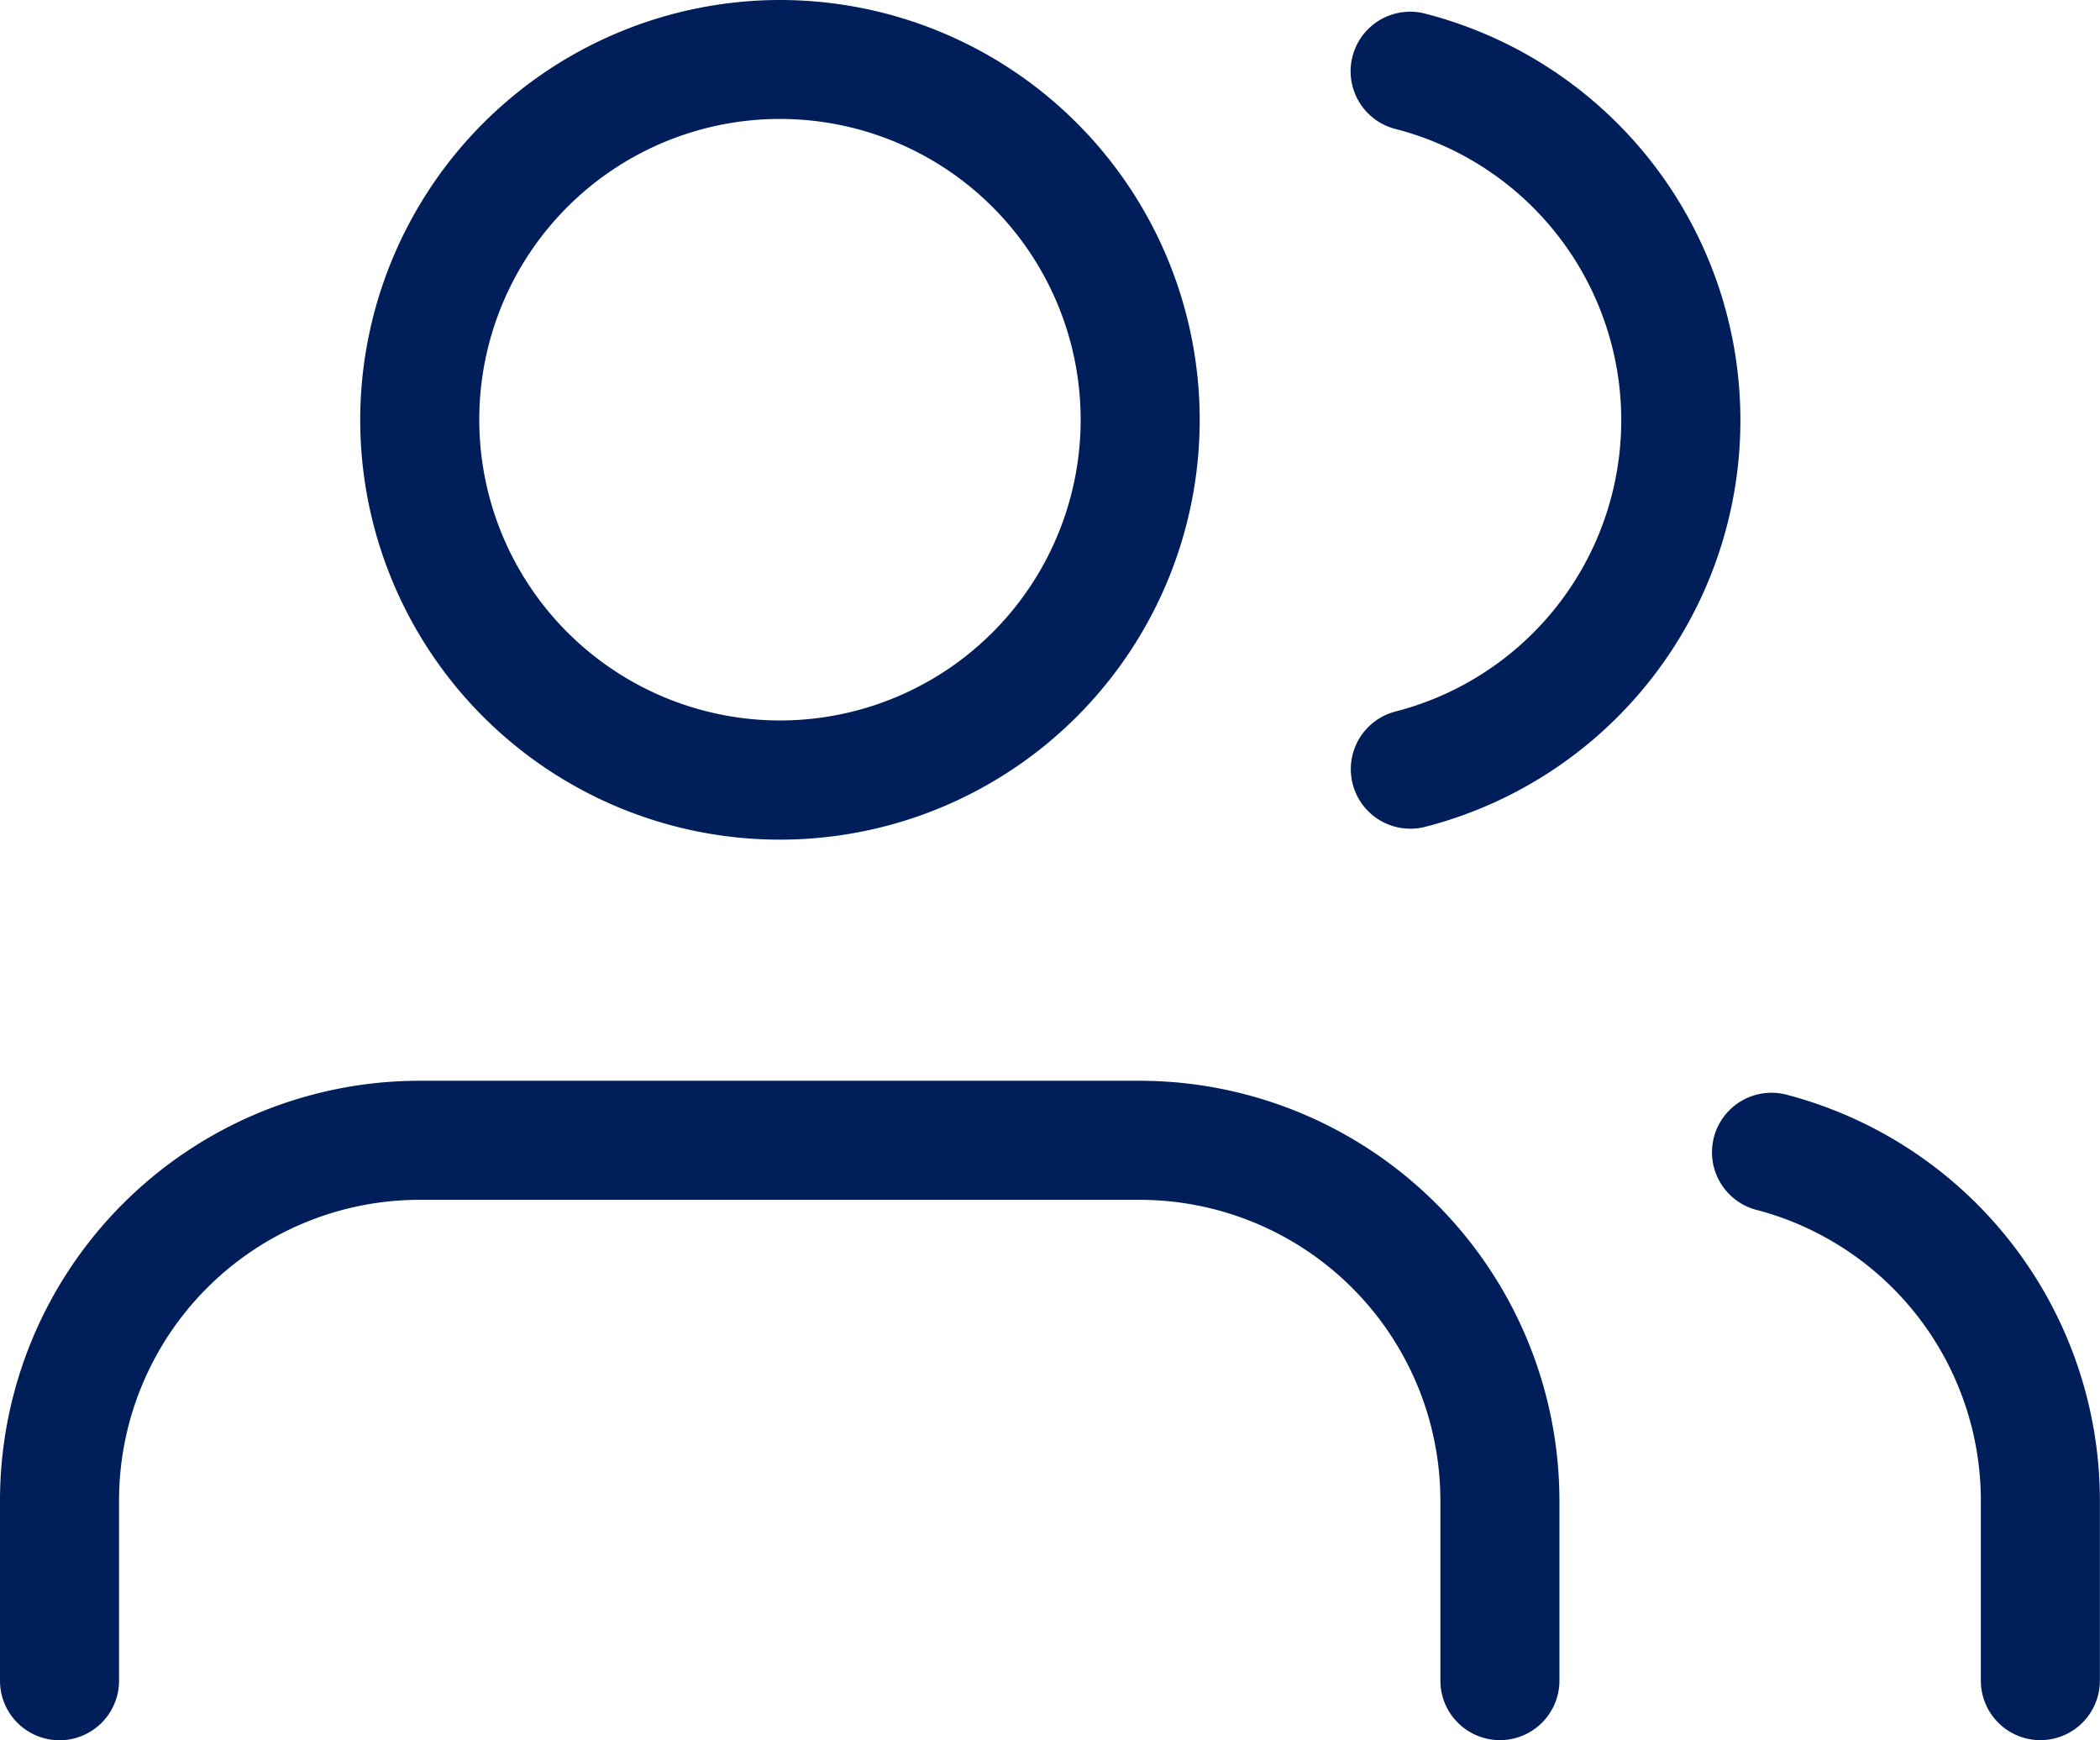 <svg xmlns="http://www.w3.org/2000/svg" width="17.641" height="14.615" viewBox="0 0 17.641 14.615"><g data-name="Icon feather-users" fill="#001F5A"><path data-name="Tracé 1373" d="M12.6 14.615a.5.5 0 0 1-.5-.5v-1.512a2.528 2.528 0 0 0-2.523-2.526H3.526A2.526 2.526 0 0 0 1 12.603v1.513a.5.5 0 0 1-1 0v-1.513a3.526 3.526 0 0 1 3.526-3.526h6.051a3.53 3.53 0 0 1 3.523 3.526v1.513a.5.5 0 0 1-.5.499z"/><path data-name="Tracé 1374" d="M6.552 0a3.526 3.526 0 1 1-3.526 3.526A3.53 3.53 0 0 1 6.552 0zm0 6.051a2.526 2.526 0 1 0-2.526-2.525 2.528 2.528 0 0 0 2.526 2.525z"/><path data-name="Tracé 1375" d="M17.14 14.615a.5.5 0 0 1-.5-.5v-1.513a2.525 2.525 0 0 0-1.894-2.443.5.5 0 0 1 .25-.968 3.526 3.526 0 0 1 2.644 3.411v1.513a.5.5 0 0 1-.5.5z"/><path data-name="Tracé 1376" d="M11.846 6.96a.5.5 0 0 1-.124-.984 2.526 2.526 0 0 0 0-4.893.5.5 0 0 1 .248-.969 3.526 3.526 0 0 1 0 6.831.5.5 0 0 1-.124.015z"/></g></svg>